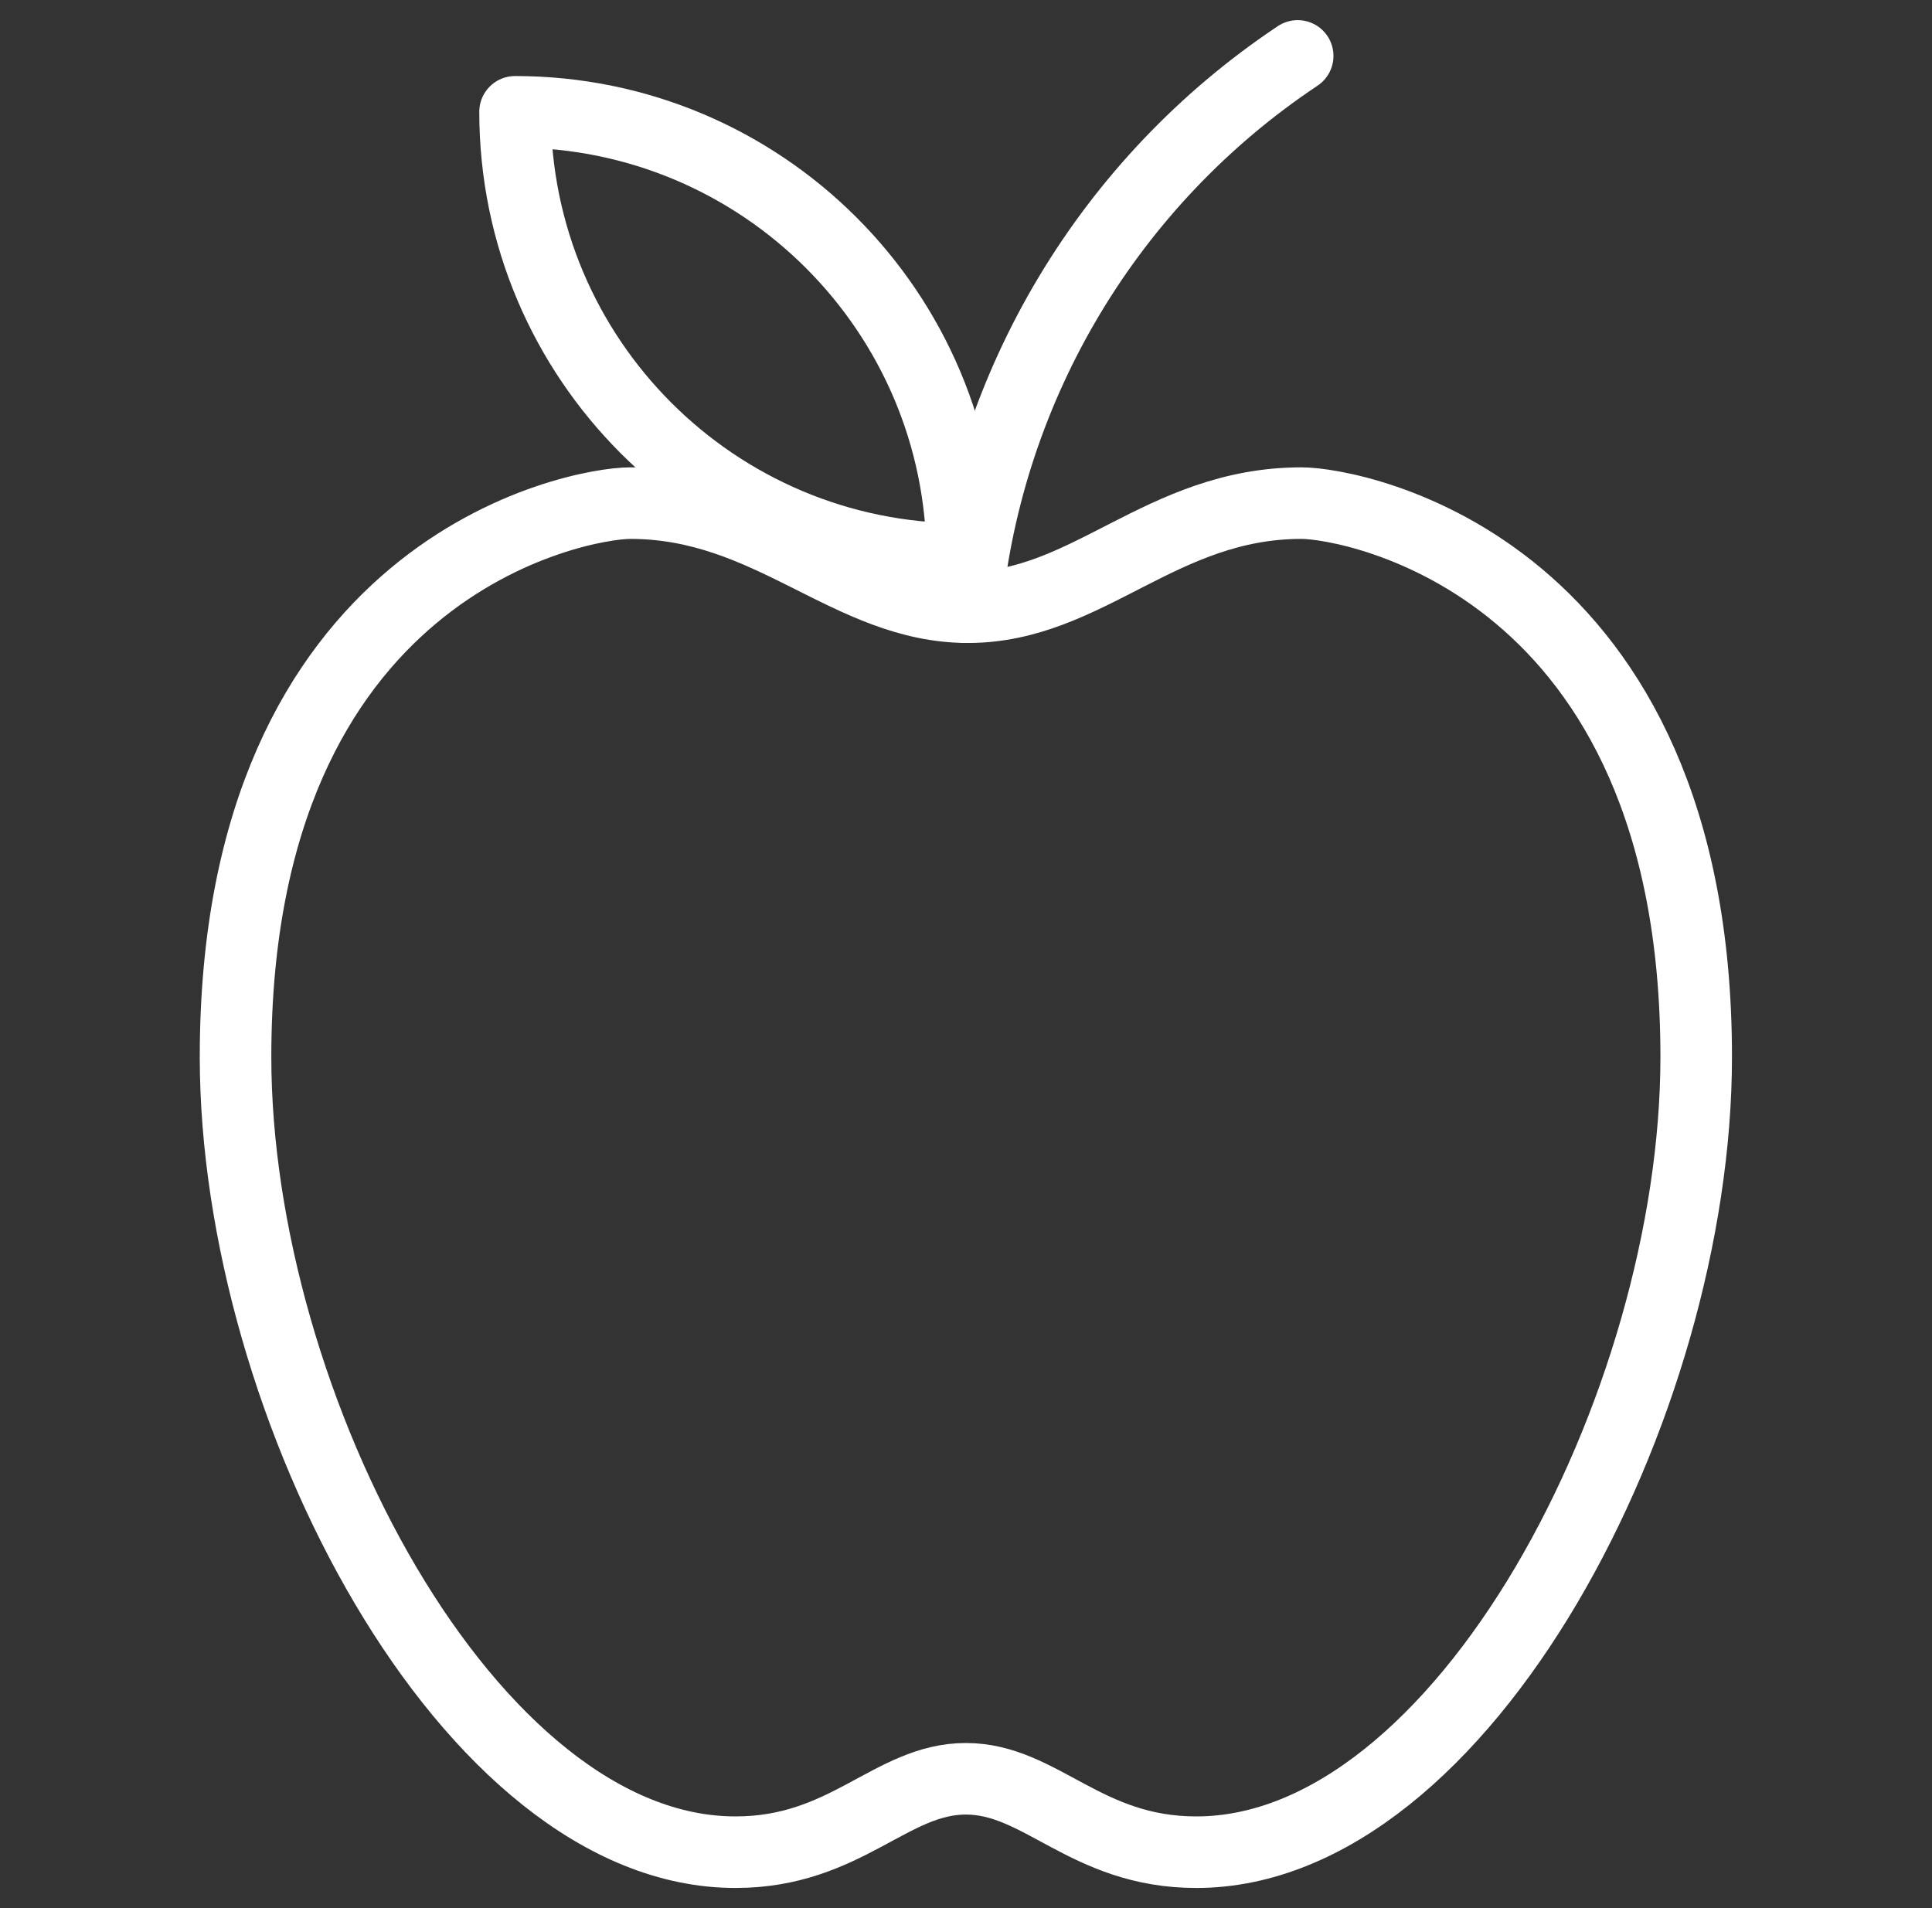 <?xml version="1.0"?>
<svg xmlns="http://www.w3.org/2000/svg" width="81" height="80" viewBox="0 0 81 80" fill="none">
<rect x="0" y="0" width="81" height="80" fill="#333333" stroke="none"/>
<g clip-path="url(#clip0_1963_4130)">
<mask id="mask0_1963_4130" style="mask-type:luminance" maskUnits="userSpaceOnUse" x="0" y="0" width="81" height="80">
<path d="M0.5 0H80.5V80H0.5V0Z" fill="white"/>
</mask>
<g mask="url(#mask0_1963_4130)">
<path d="M40.585 25.458C35.573 25.458 32.318 21.094 26.424 21.094C24.225 21.094 9.875 23.728 9.875 44.314C9.875 58.95 19.672 77.656 30.835 77.656C35.472 77.656 37.349 74.578 40.495 74.578C43.641 74.578 45.517 77.656 50.154 77.656C61.318 77.656 71.114 58.95 71.114 44.314C71.114 23.728 56.764 21.094 54.566 21.094C48.671 21.094 45.597 25.458 40.585 25.458Z" stroke="white" stroke-width="3" stroke-miterlimit="10" stroke-linecap="round" stroke-linejoin="round"/>
<path d="M40.502 25.457C41.441 16.117 46.505 7.611 54.406 2.344" stroke="white" stroke-width="3" stroke-miterlimit="10" stroke-linecap="round" stroke-linejoin="round"/>
<path d="M40.344 23.438C29.988 23.438 21.594 15.043 21.594 4.688C31.949 4.688 40.344 13.082 40.344 23.438Z" stroke="white" stroke-width="3" stroke-miterlimit="10" stroke-linecap="round" stroke-linejoin="round"/>
</g>
</g>
<defs>
<clipPath id="clip0_1963_4130">
<rect width="80" height="80" fill="white" transform="translate(0.5)"/>
</clipPath>
</defs>
</svg>
